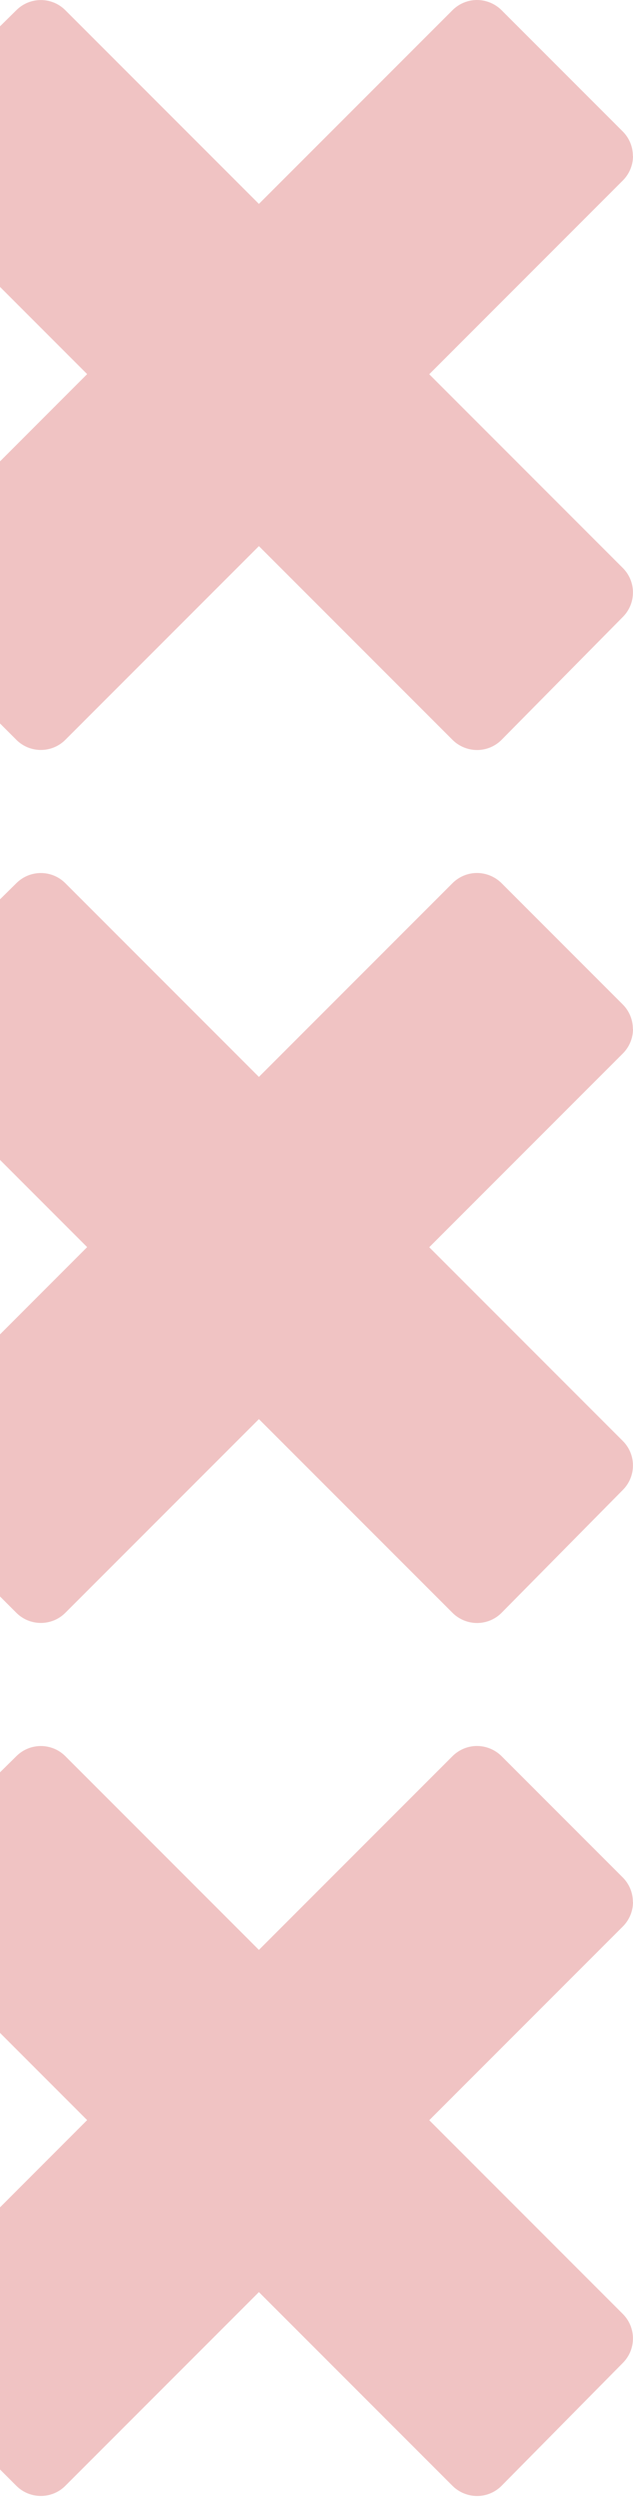 <svg xmlns="http://www.w3.org/2000/svg" width="38" height="150" viewBox="0 0 38 150" fill="none"><path d="M37.992 114.108C37.992 113.572 37.786 113.043 37.38 112.637L30.111 105.367C29.72 104.977 29.184 104.754 28.632 104.754C28.081 104.754 27.552 104.977 27.162 105.367L15.542 116.989L3.923 105.367C3.111 104.555 1.801 104.555 0.989 105.36L-6.38 112.63C-6.778 113.02 -7 113.549 -7 114.108C-7 114.66 -6.778 115.189 -6.387 115.579L5.232 127.201L-6.387 138.83C-7.199 139.642 -7.199 140.96 -6.387 141.772L0.981 149.142C1.793 149.954 3.111 149.954 3.923 149.142L15.542 137.52L27.162 149.142C27.552 149.532 28.089 149.754 28.64 149.754C29.192 149.754 29.728 149.532 30.118 149.134L37.395 141.764C38.199 140.952 38.199 139.642 37.387 138.83L25.768 127.208L37.387 115.587C37.793 115.181 38 114.645 38 114.116L37.992 114.108Z" fill="#CD3736" fill-opacity="0.3"></path><path d="M37.992 61.731C37.992 61.195 37.786 60.666 37.38 60.26L30.111 52.99C29.72 52.599 29.184 52.377 28.632 52.377C28.081 52.377 27.552 52.599 27.162 52.99L15.542 64.612L3.923 52.99C3.111 52.178 1.801 52.178 0.989 52.982L-6.38 60.253C-6.778 60.643 -7 61.172 -7 61.731C-7 62.283 -6.778 62.811 -6.387 63.202L5.232 74.824L-6.387 86.453C-7.199 87.265 -7.199 88.583 -6.387 89.395L0.981 96.764C1.793 97.576 3.111 97.576 3.923 96.764L15.542 85.143L27.162 96.764C27.552 97.155 28.089 97.377 28.64 97.377C29.192 97.377 29.728 97.155 30.118 96.757L37.395 89.387C38.199 88.575 38.199 87.265 37.387 86.453L25.768 74.831L37.387 63.21C37.793 62.804 38 62.267 38 61.739L37.992 61.731Z" fill="#CD3736" fill-opacity="0.3"></path><path d="M37.992 9.354C37.992 8.818 37.786 8.289 37.38 7.883L30.111 0.613C29.72 0.222 29.184 -4.2745e-06 28.632 -4.20935e-06C28.081 -4.1442e-06 27.552 0.222 27.162 0.613L15.542 12.234L3.923 0.613C3.111 -0.199 1.801 -0.199 0.989 0.605L-6.38 7.875C-6.778 8.266 -7 8.795 -7 9.354C-7 9.906 -6.778 10.434 -6.387 10.825L5.232 22.446L-6.387 34.076C-7.199 34.888 -7.199 36.205 -6.387 37.017L0.981 44.387C1.793 45.199 3.111 45.199 3.923 44.387L15.542 32.766L27.162 44.387C27.552 44.778 28.089 45 28.64 45C29.192 45 29.728 44.778 30.118 44.38L37.395 37.01C38.199 36.198 38.199 34.888 37.387 34.076L25.768 22.454L37.387 10.832C37.793 10.427 38 9.89 38 9.362L37.992 9.354Z" fill="#CD3736" fill-opacity="0.3"></path></svg>